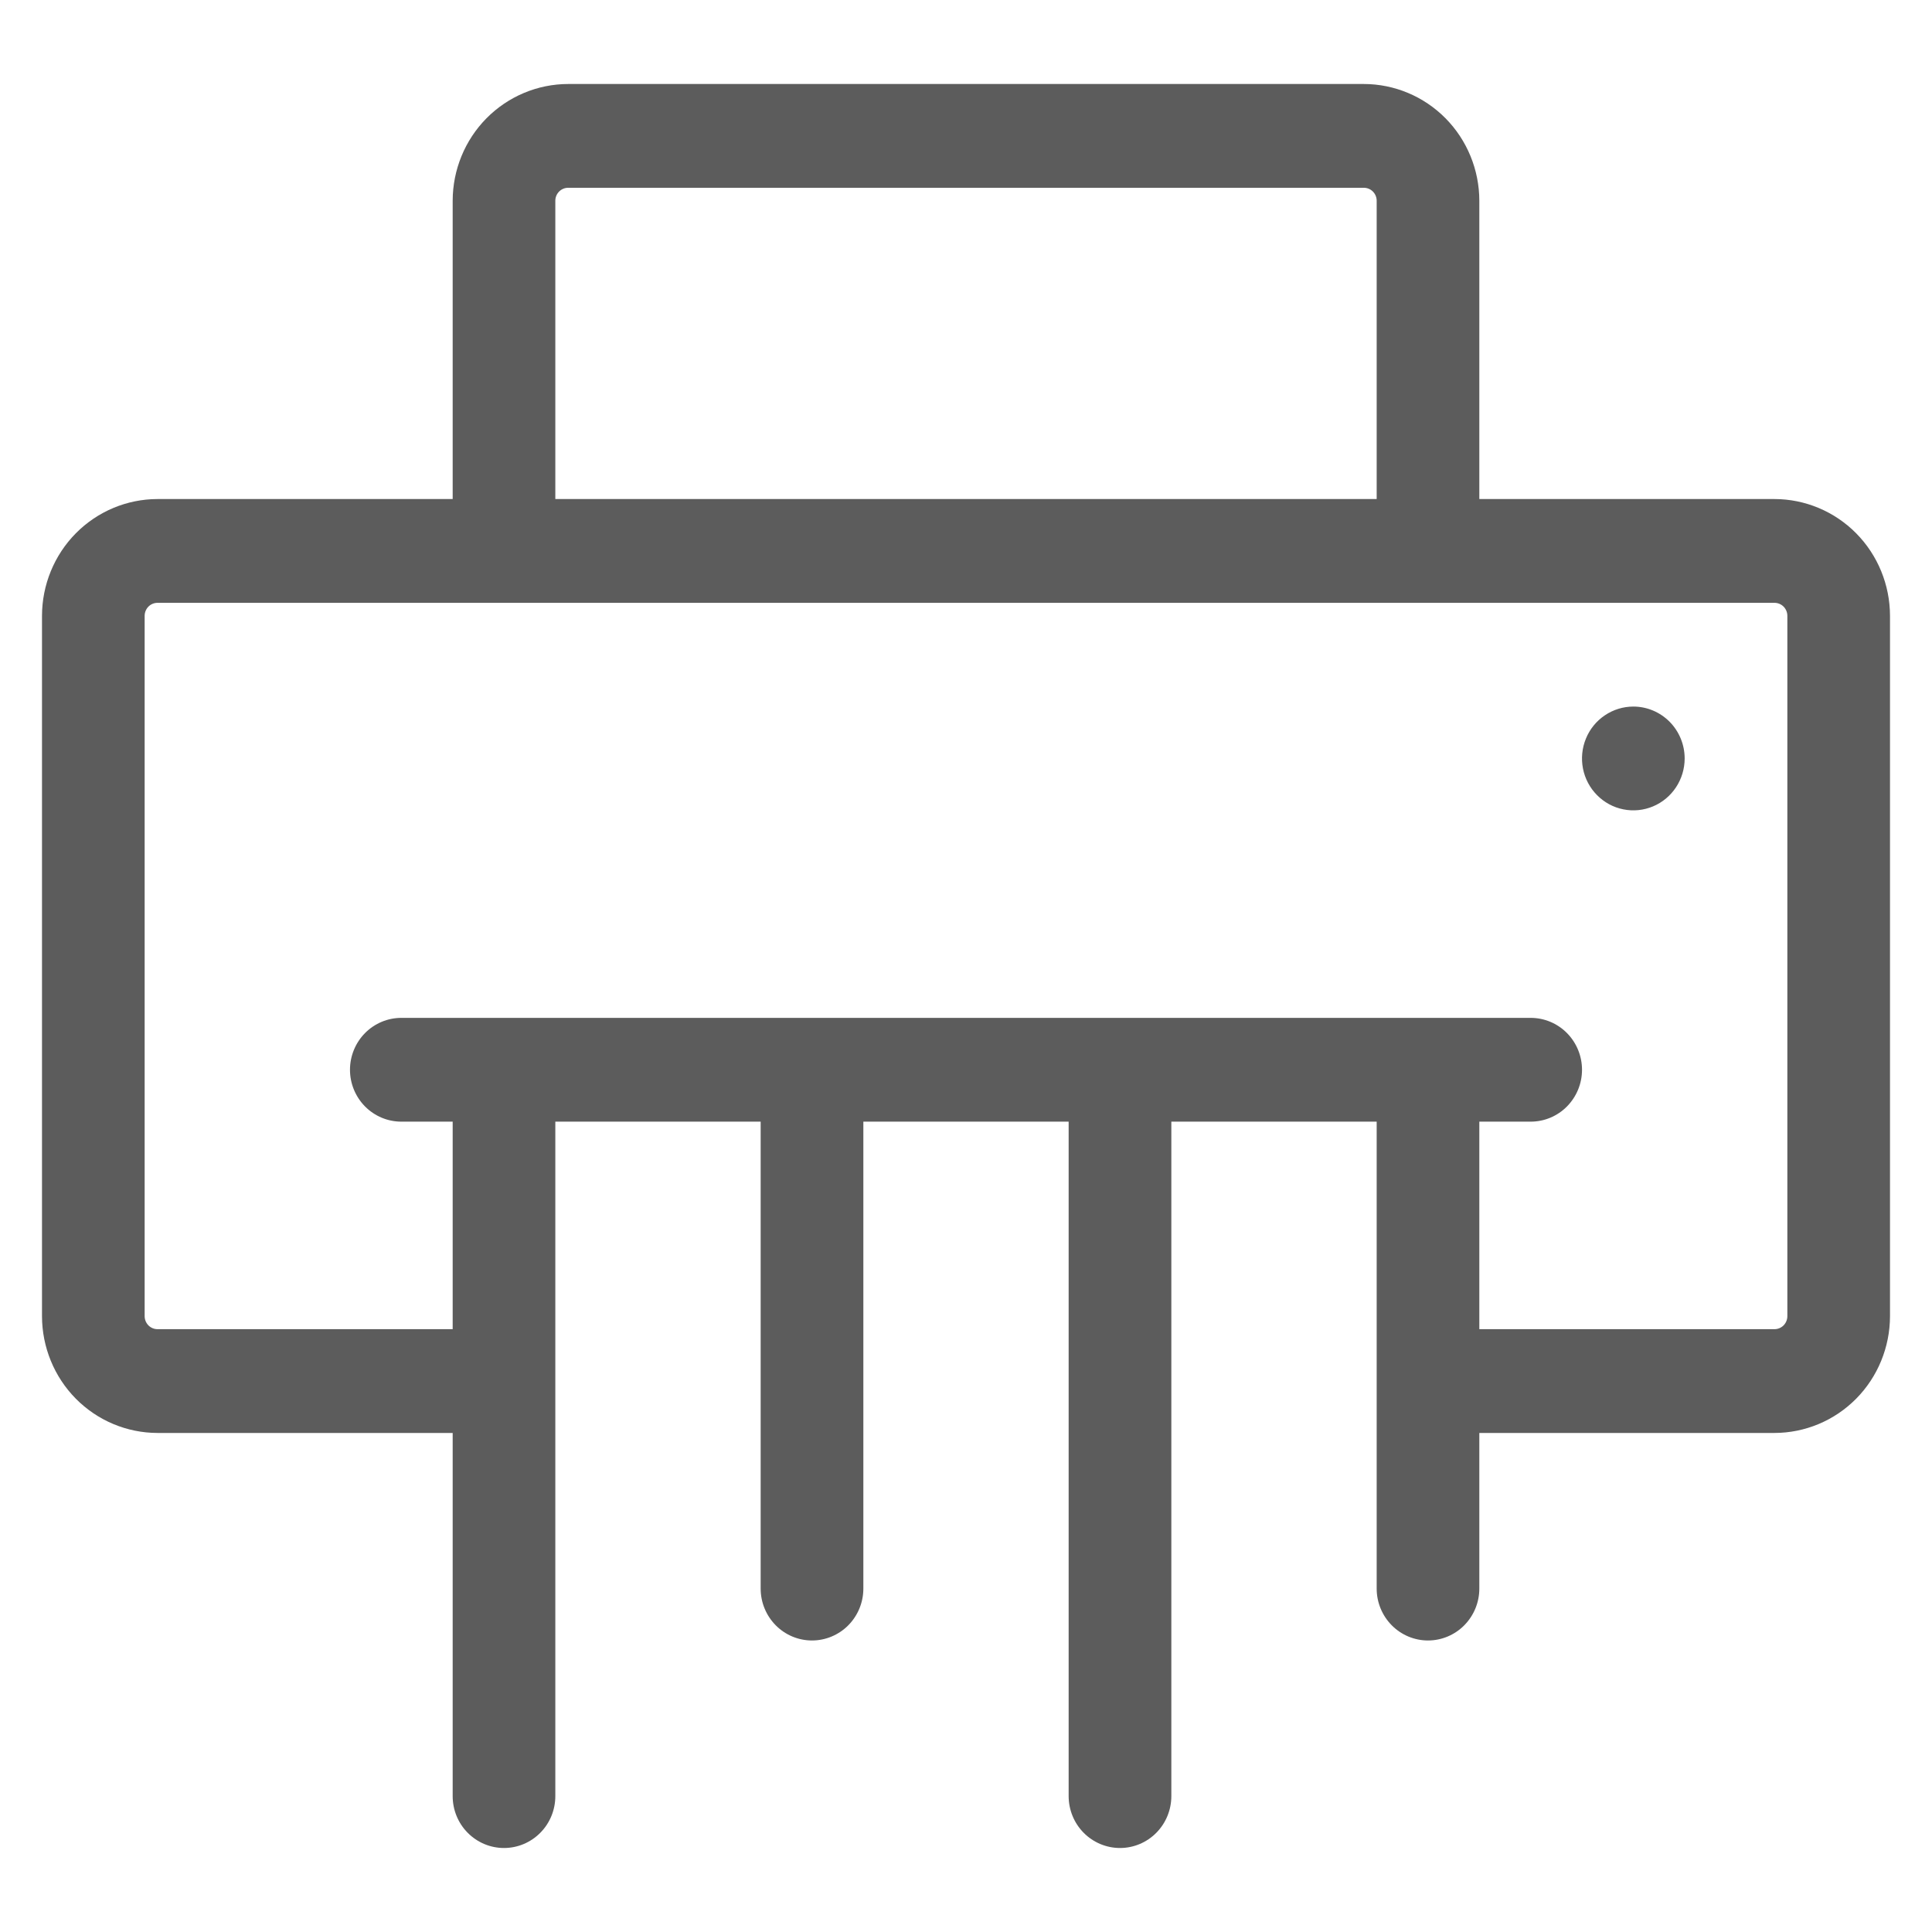 <svg width="46" height="46" viewBox="0 0 46 46" fill="none" xmlns="http://www.w3.org/2000/svg">
<path d="M42.25 11.882H35.222V4.779C35.221 4.043 34.931 3.336 34.416 2.815C33.9 2.294 33.201 2.001 32.472 2H13.528C12.799 2.001 12.1 2.294 11.584 2.815C11.069 3.336 10.779 4.043 10.778 4.779V11.882H3.75C3.021 11.883 2.322 12.176 1.806 12.697C1.291 13.218 1.001 13.925 1 14.662V31.338C1.001 32.075 1.291 32.782 1.806 33.303C2.322 33.824 3.021 34.117 3.75 34.118H10.778V42.765C10.778 43.092 10.906 43.407 11.136 43.638C11.365 43.87 11.676 44 12 44C12.324 44 12.635 43.87 12.864 43.638C13.094 43.407 13.222 43.092 13.222 42.765V26.706H18.111V37.824C18.111 38.151 18.24 38.465 18.469 38.697C18.698 38.929 19.009 39.059 19.333 39.059C19.657 39.059 19.968 38.929 20.198 38.697C20.427 38.465 20.556 38.151 20.556 37.824V26.706H25.444V42.765C25.444 43.092 25.573 43.407 25.802 43.638C26.032 43.87 26.343 44 26.667 44C26.991 44 27.302 43.87 27.531 43.638C27.76 43.407 27.889 43.092 27.889 42.765V26.706H32.778V37.824C32.778 38.151 32.907 38.465 33.136 38.697C33.365 38.929 33.676 39.059 34 39.059C34.324 39.059 34.635 38.929 34.864 38.697C35.093 38.465 35.222 38.151 35.222 37.824V34.118H42.25C42.979 34.117 43.678 33.824 44.194 33.303C44.709 32.782 44.999 32.075 45 31.338V14.662C44.999 13.925 44.709 13.218 44.194 12.697C43.678 12.176 42.979 11.883 42.25 11.882ZM13.222 4.779C13.222 4.698 13.254 4.619 13.312 4.561C13.369 4.503 13.447 4.471 13.528 4.471H32.472C32.553 4.471 32.631 4.503 32.688 4.561C32.746 4.619 32.778 4.698 32.778 4.779V11.882H13.222V4.779ZM42.556 31.338C42.556 31.42 42.523 31.499 42.466 31.557C42.409 31.614 42.331 31.647 42.25 31.647H35.222V26.706H36.444C36.769 26.706 37.08 26.576 37.309 26.344C37.538 26.112 37.667 25.798 37.667 25.471C37.667 25.143 37.538 24.829 37.309 24.597C37.08 24.365 36.769 24.235 36.444 24.235H9.556C9.231 24.235 8.921 24.365 8.691 24.597C8.462 24.829 8.333 25.143 8.333 25.471C8.333 25.798 8.462 26.112 8.691 26.344C8.921 26.576 9.231 26.706 9.556 26.706H10.778V31.647H3.75C3.669 31.647 3.591 31.614 3.534 31.557C3.477 31.499 3.444 31.42 3.444 31.338V14.662C3.444 14.58 3.477 14.501 3.534 14.443C3.591 14.386 3.669 14.353 3.75 14.353H42.25C42.331 14.353 42.409 14.386 42.466 14.443C42.523 14.501 42.556 14.58 42.556 14.662V31.338ZM40.111 18.059C40.111 18.303 40.039 18.542 39.905 18.745C39.771 18.948 39.58 19.107 39.357 19.2C39.133 19.294 38.888 19.318 38.65 19.27C38.413 19.223 38.196 19.105 38.025 18.932C37.854 18.76 37.737 18.539 37.69 18.3C37.643 18.06 37.667 17.812 37.76 17.586C37.852 17.36 38.009 17.167 38.21 17.032C38.411 16.896 38.647 16.823 38.889 16.823C39.213 16.823 39.524 16.954 39.753 17.185C39.982 17.417 40.111 17.731 40.111 18.059Z" fill="#5C5C5C"/>
</svg>
